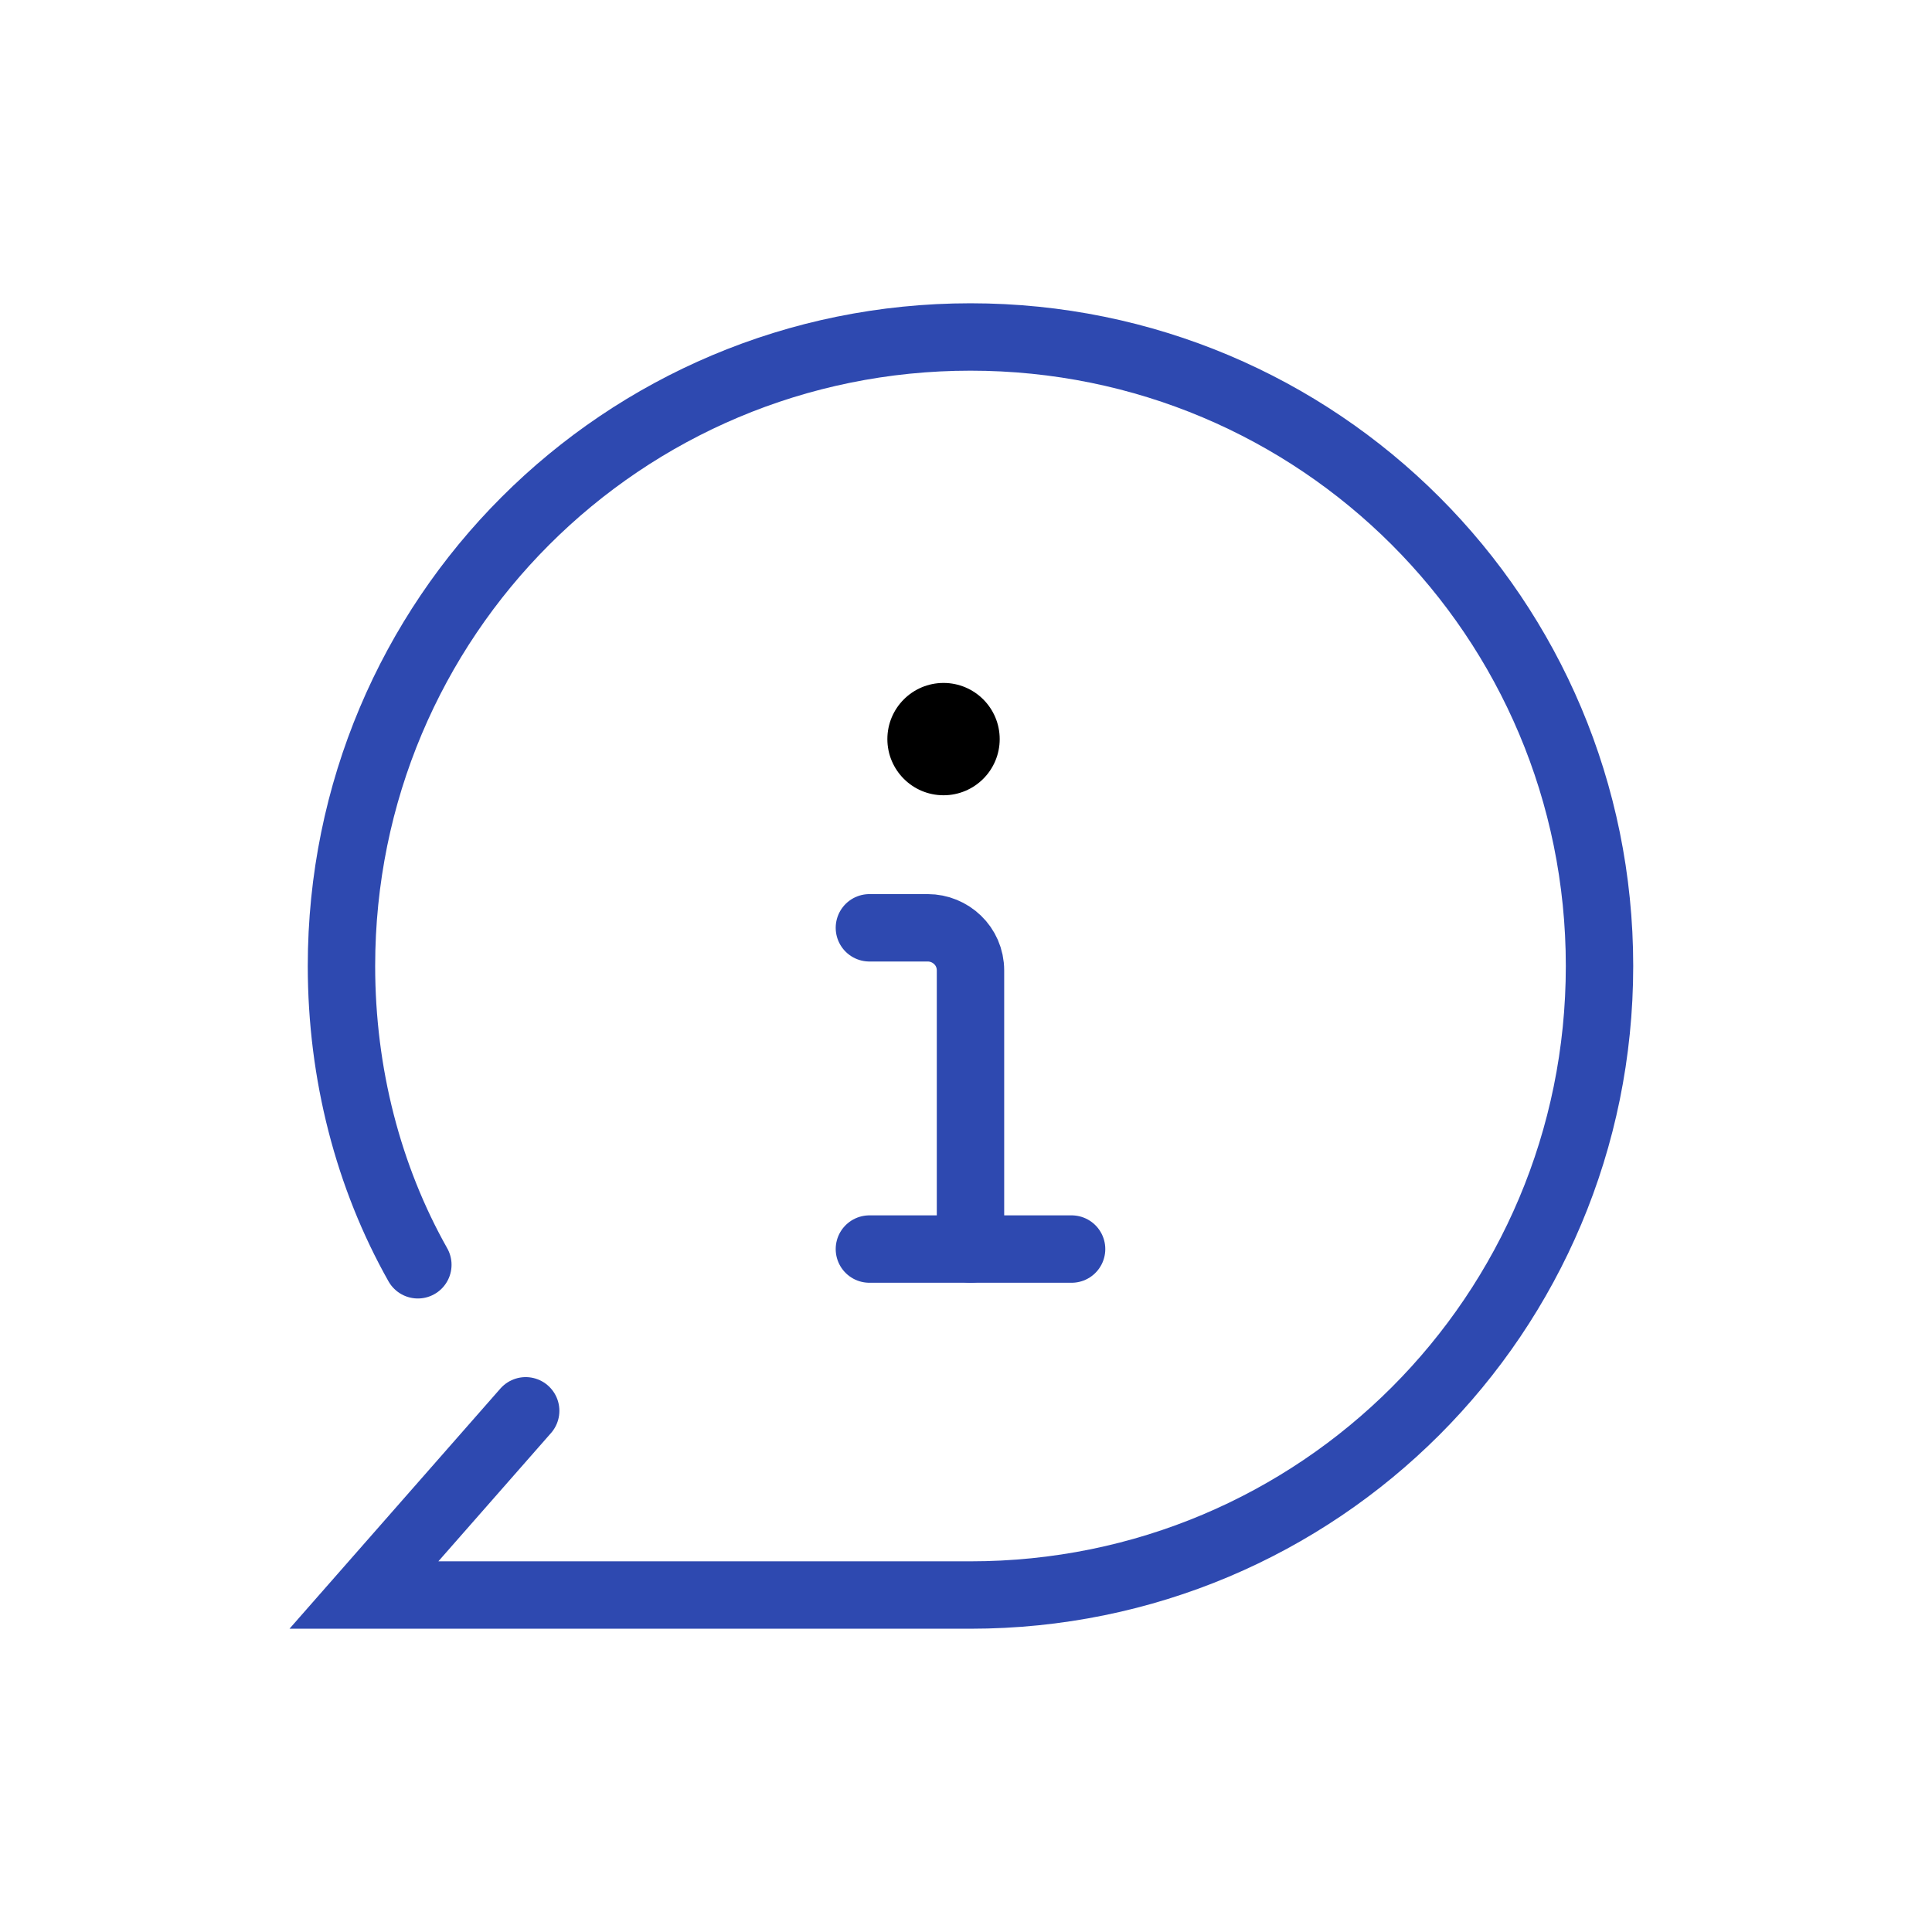 <svg width="86" height="86" viewBox="0 0 86 86" fill="none" xmlns="http://www.w3.org/2000/svg">
<path d="M23.4 62.8L16.2 71H43.2C58.7 71 71.2 58.5 71.2 43C71.2 27.5 58.7 15 43.2 15C27.7 15 15.2 27.5 15.2 43C15.2 47.8 16.4 52.4 18.6 56.3" stroke="#2E49B0" stroke-width="3" stroke-miterlimit="10" stroke-linecap="round"/>
<path d="M43.2 55.6V43.2C43.2 42.1 42.3 41.3 41.3 41.3H38.7" stroke="#2E49B0" stroke-width="3" stroke-miterlimit="10" stroke-linecap="round"/>
<path d="M38.7 55.6H47.7" stroke="#2E49B0" stroke-width="3" stroke-miterlimit="10" stroke-linecap="round"/>
<path d="M42 35.4C43.381 35.4 44.5 34.281 44.5 32.9C44.5 31.519 43.381 30.4 42 30.4C40.619 30.4 39.5 31.519 39.5 32.9C39.5 34.281 40.619 35.4 42 35.4Z" fill="black"/>
</svg>

